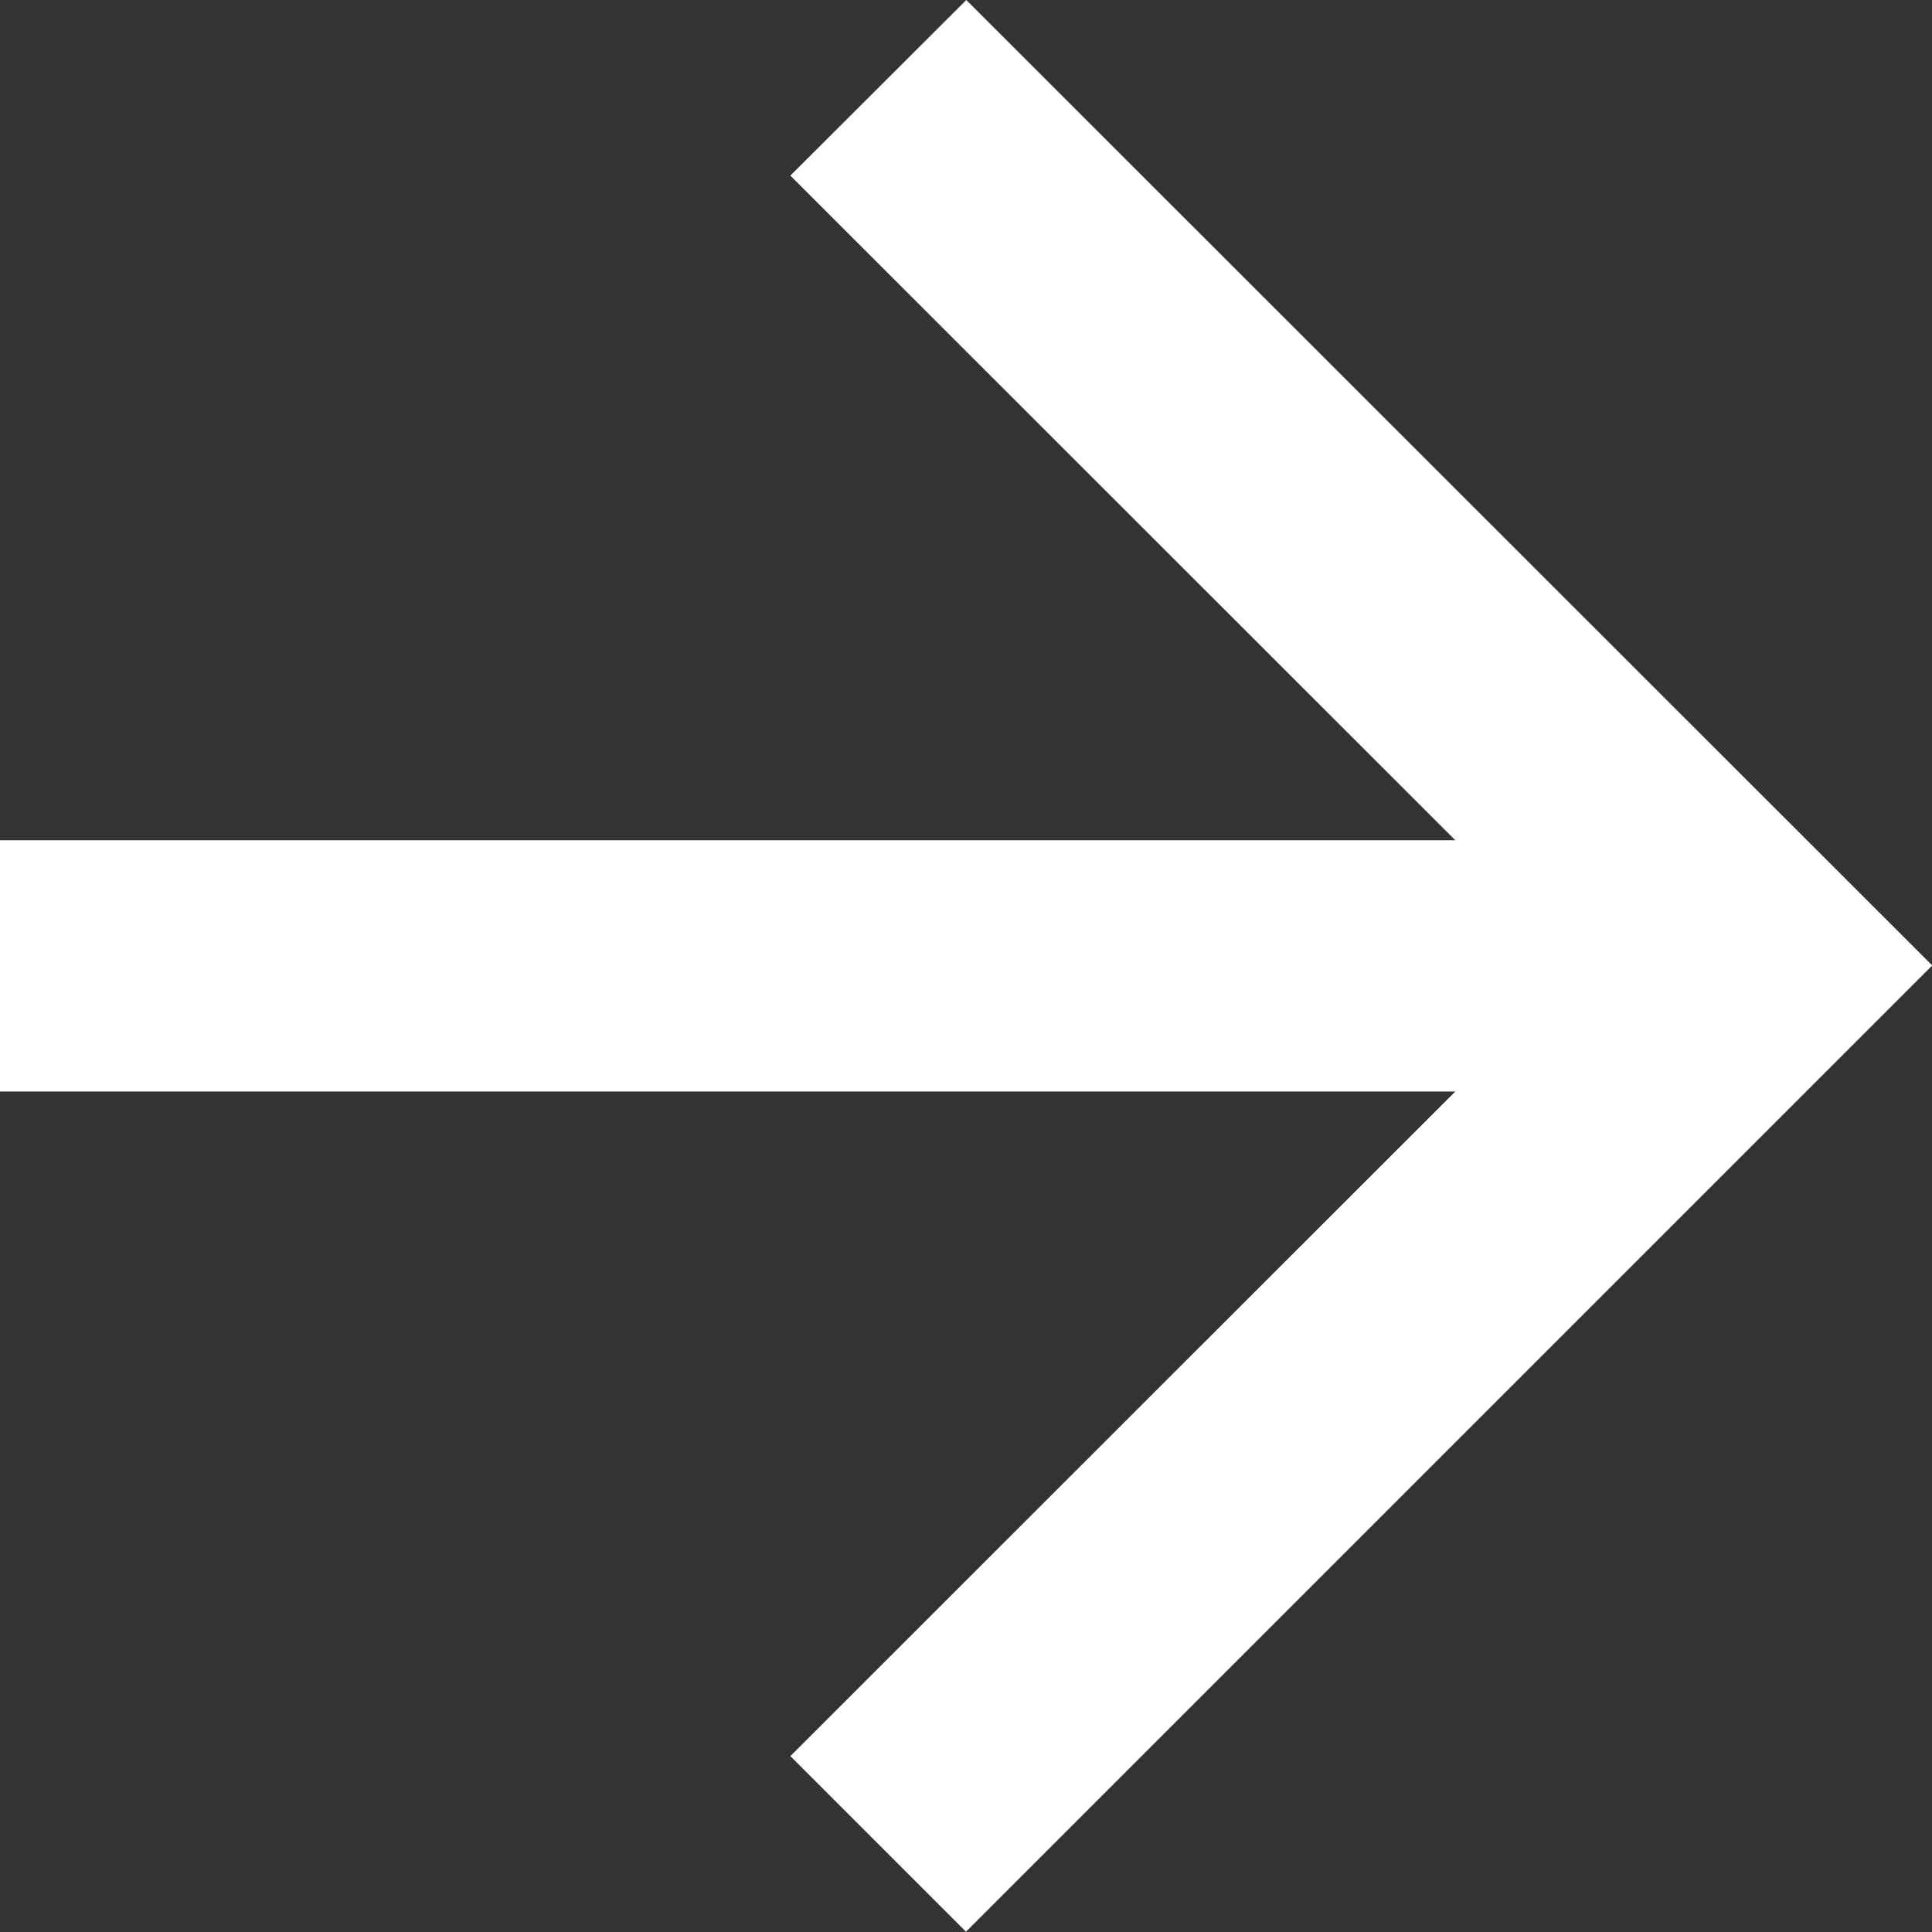<svg xmlns="http://www.w3.org/2000/svg" width="22.993" height="22.993" viewBox="0 0 22.993 22.993">
  <rect x="0" y="0" width="22.993" height="22.993" fill="#333333" stroke="none"/>
  <path id="Path_10" data-name="Path 10" d="M11.5,0,9.406,2.09,17.32,10H0V12.99H17.32L9.406,20.9l2.09,2.09,11.5-11.5Z" fill="#fff"/>
</svg>
